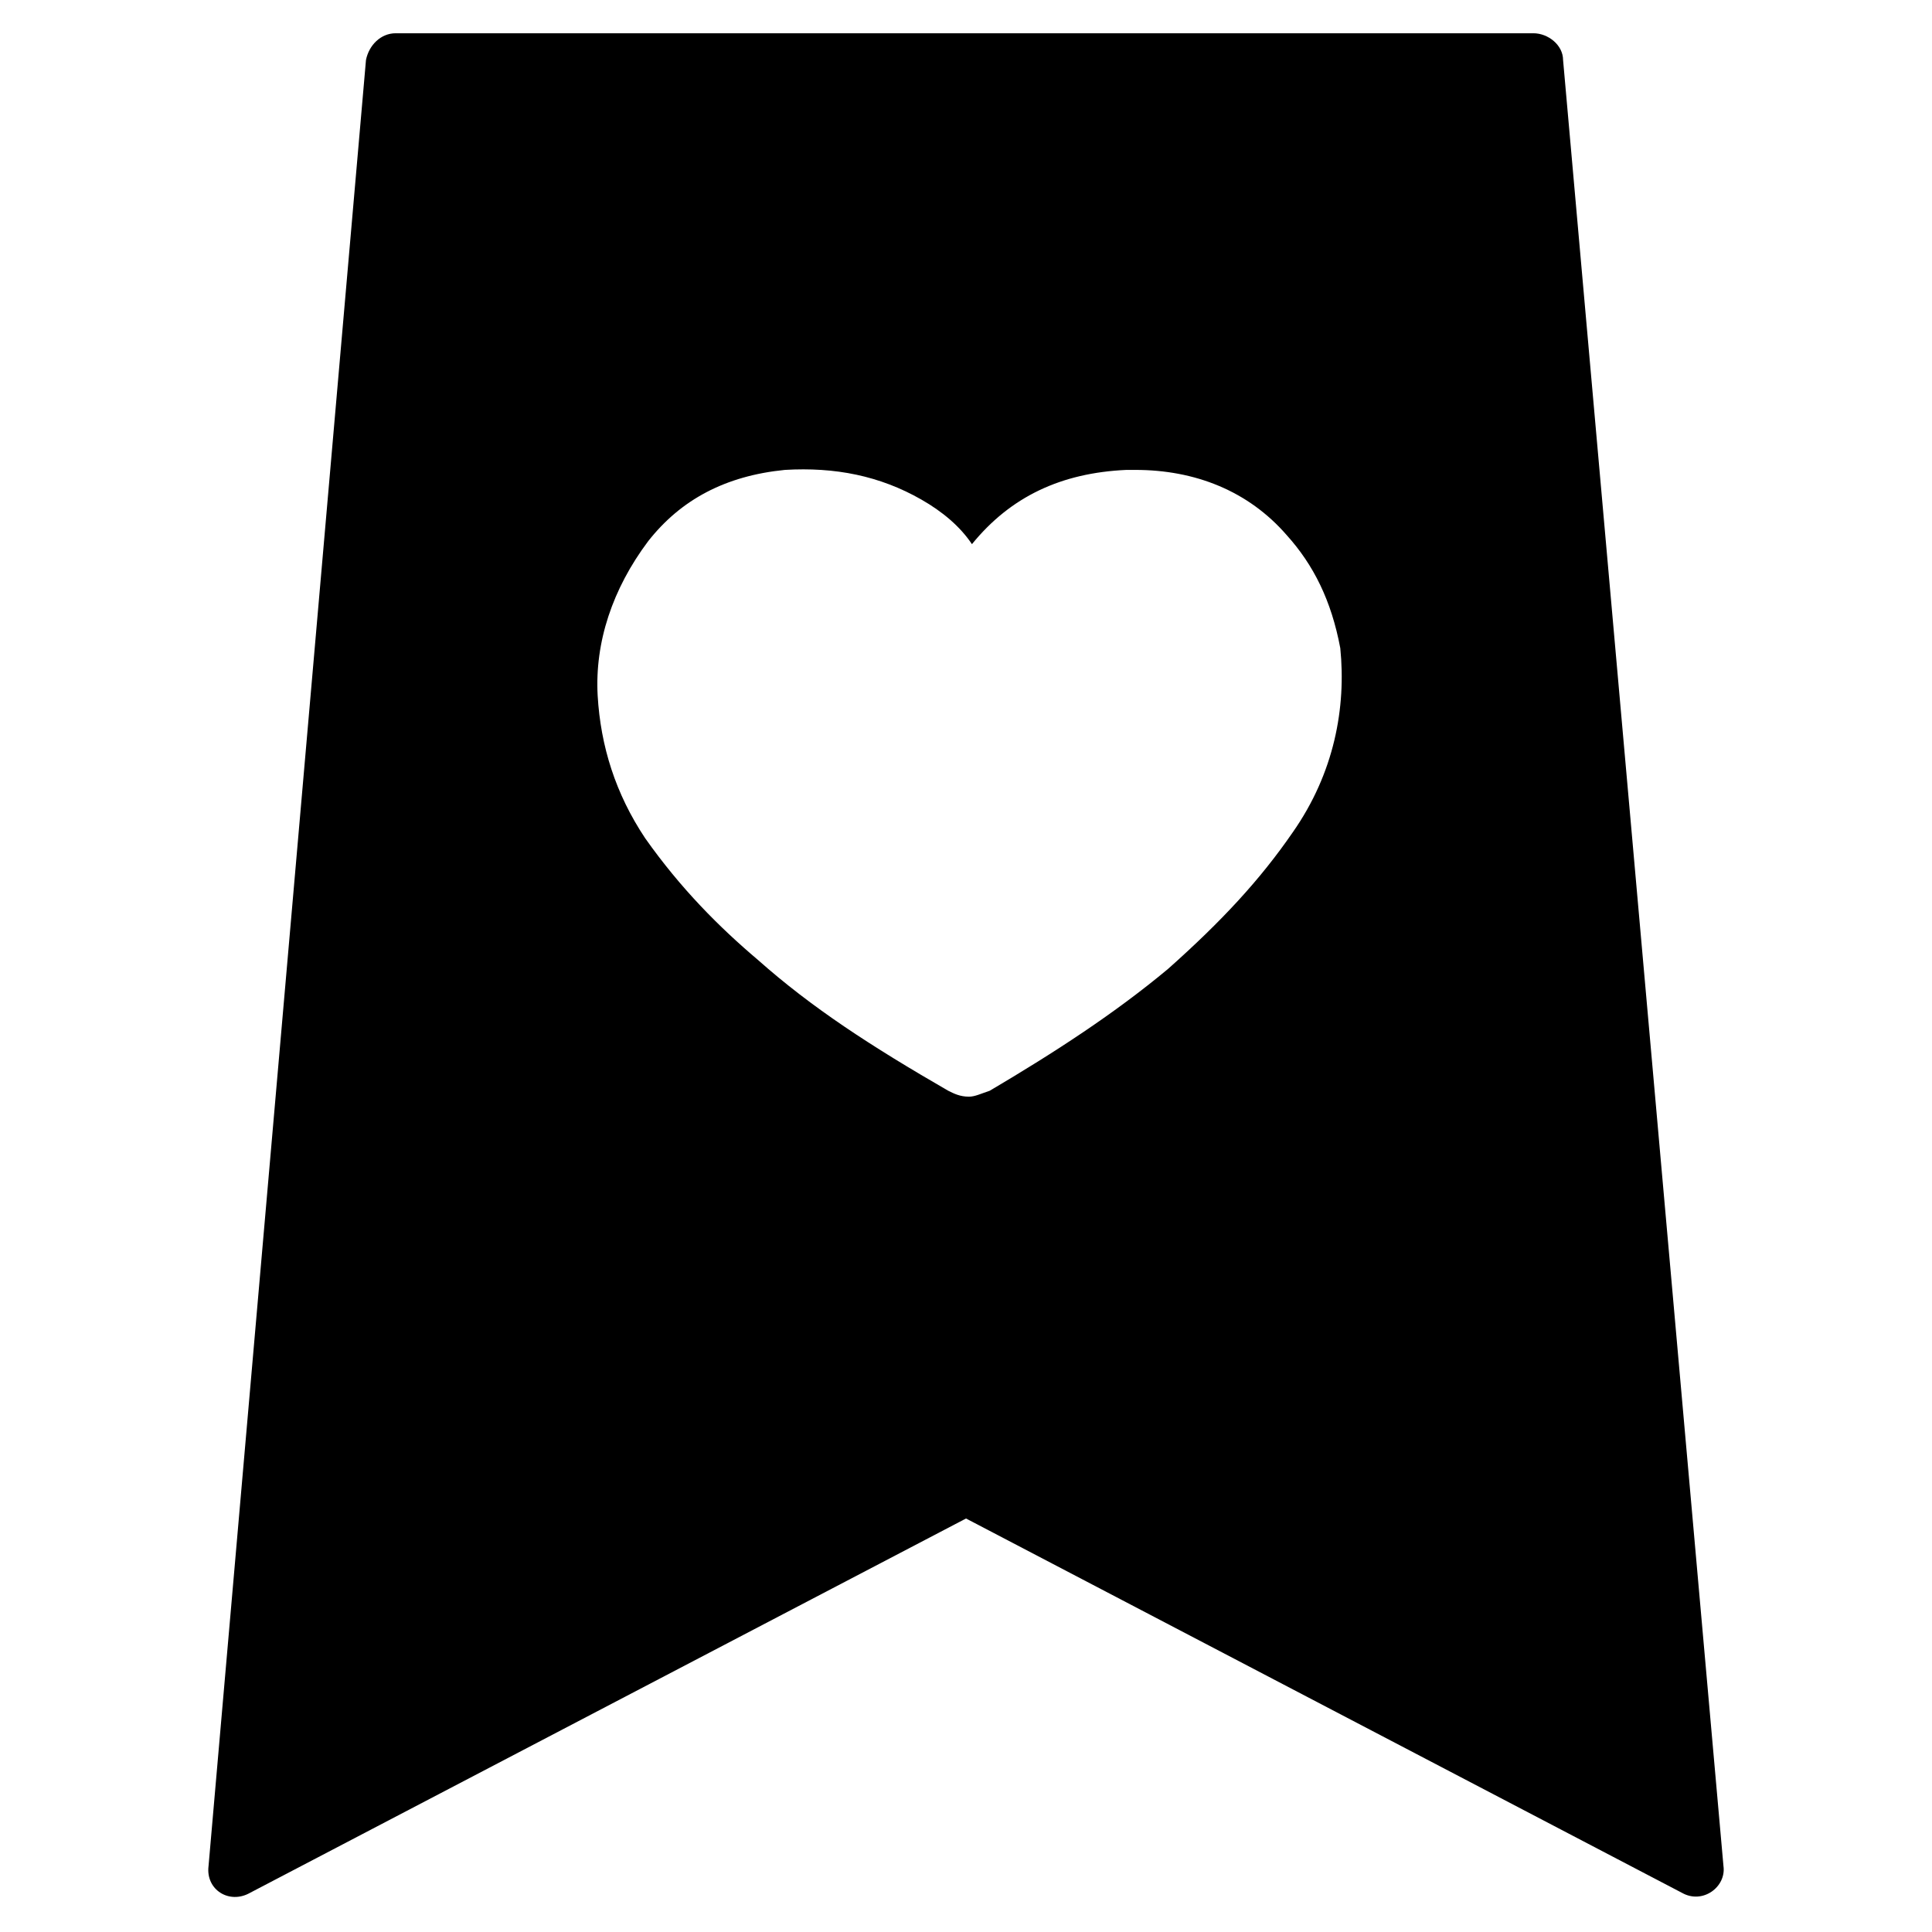 <?xml version="1.0" encoding="UTF-8"?>
<!-- Uploaded to: SVG Repo, www.svgrepo.com, Generator: SVG Repo Mixer Tools -->
<svg fill="#000000" width="800px" height="800px" version="1.1" viewBox="144 144 512 512" xmlns="http://www.w3.org/2000/svg">
 <path d="m558.23 159.9c0-3.938-3.938-7.086-7.871-7.086h-301.5c-3.938 0-7.086 3.148-7.871 7.086l-41.723 478.62c-0.789 6.297 5.512 10.234 11.02 7.086l189.72-99.188 189.71 99.188c5.512 3.148 11.809-1.574 11.02-7.086zm-71.637 204.67c-8.66 12.594-18.895 23.617-33.062 36.211-14.168 11.809-29.914 22.043-47.23 32.273-2.363 0.789-3.938 1.574-5.512 1.574-2.363 0-3.938-0.789-5.512-1.574-20.469-11.809-36.211-22.043-50.383-34.637-10.234-8.66-20.469-18.895-29.914-32.273-7.871-11.809-11.809-24.402-12.594-37.785-0.789-14.168 3.938-28.34 13.383-40.934 8.66-11.02 20.469-17.32 36.211-18.895 13.383-0.789 25.191 1.574 36.211 7.871 5.512 3.148 10.234 7.086 13.383 11.809 10.234-12.594 23.617-18.895 40.934-19.68h2.363c15.742 0 29.914 5.512 40.148 17.32 7.086 7.871 11.809 17.32 14.168 29.914 1.578 15.742-1.57 33.062-12.594 48.805z"/>
</svg>